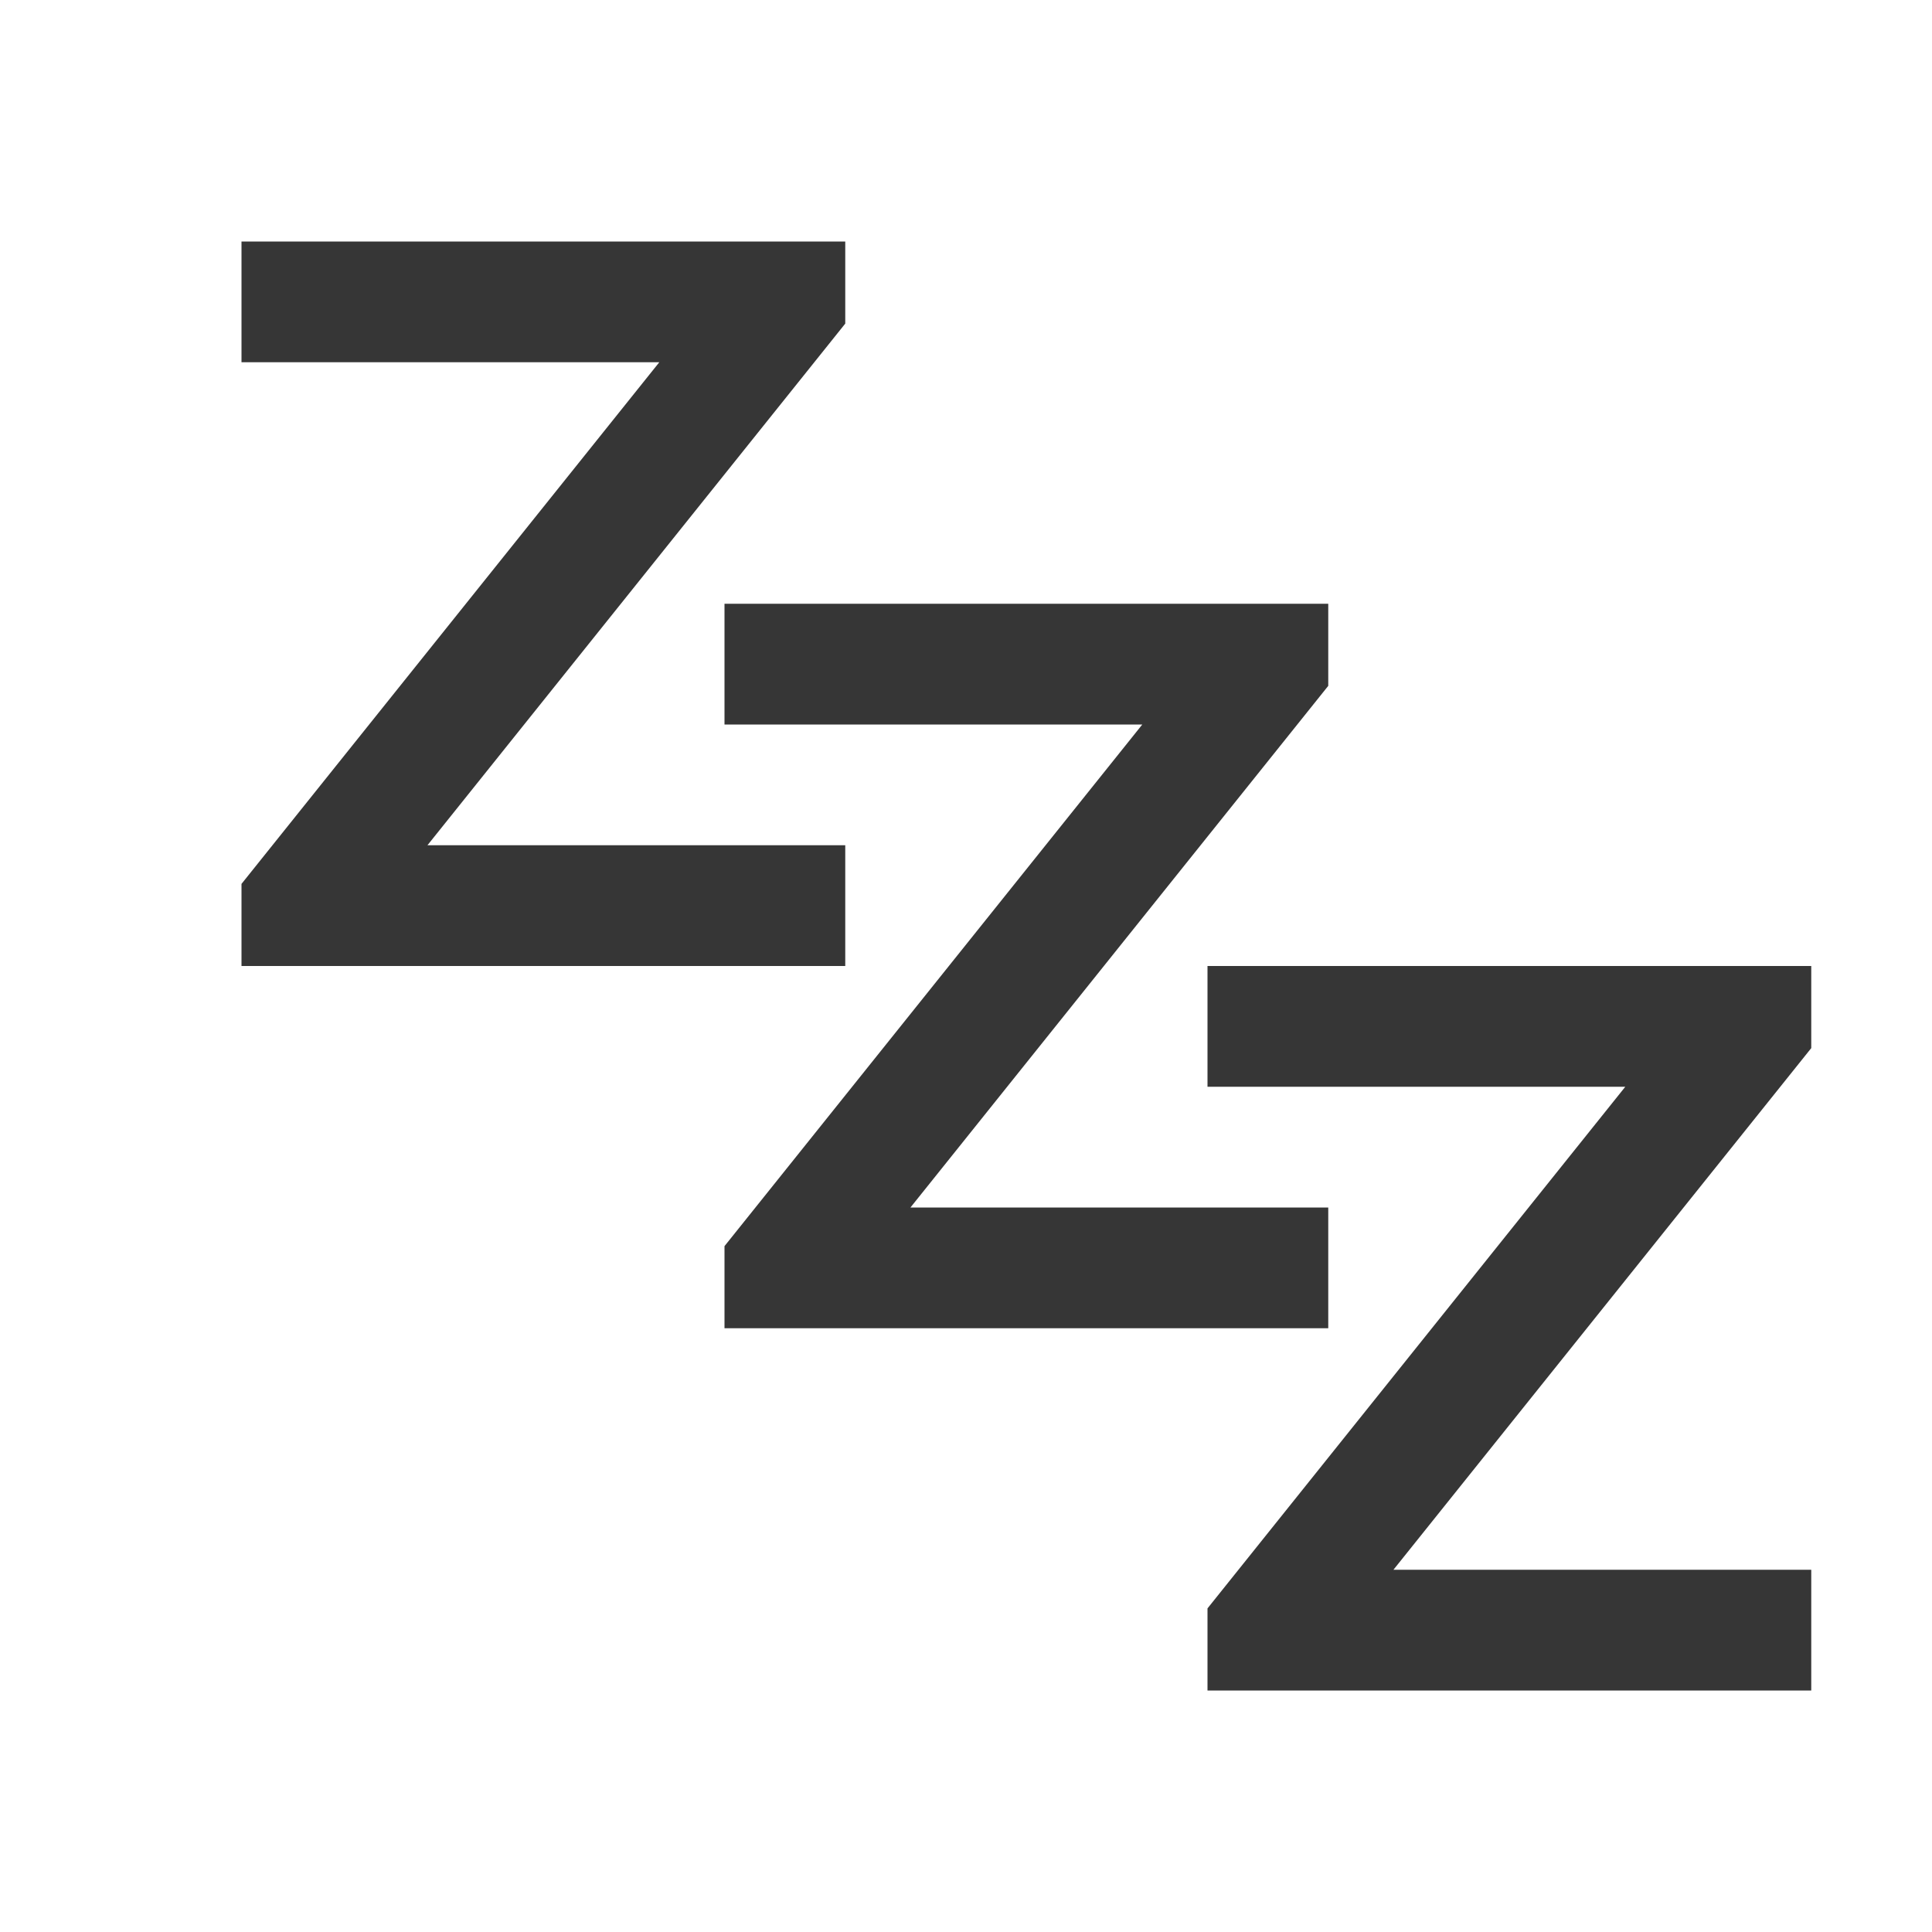 <svg xmlns="http://www.w3.org/2000/svg" width="16" height="16"><path d="M2 2v1h3.46L2 7.32V8h5V7H3.54L7 2.68V2z" fill="#363636"/><path d="M6 5v1h3.46L6 10.32V11h5v-1H7.54L11 5.68V5z" fill="#363636"/><path d="M10 8v1h3.46L10 13.32V14h5v-1h-3.46L15 8.68V8z" fill="#363636"/></svg>